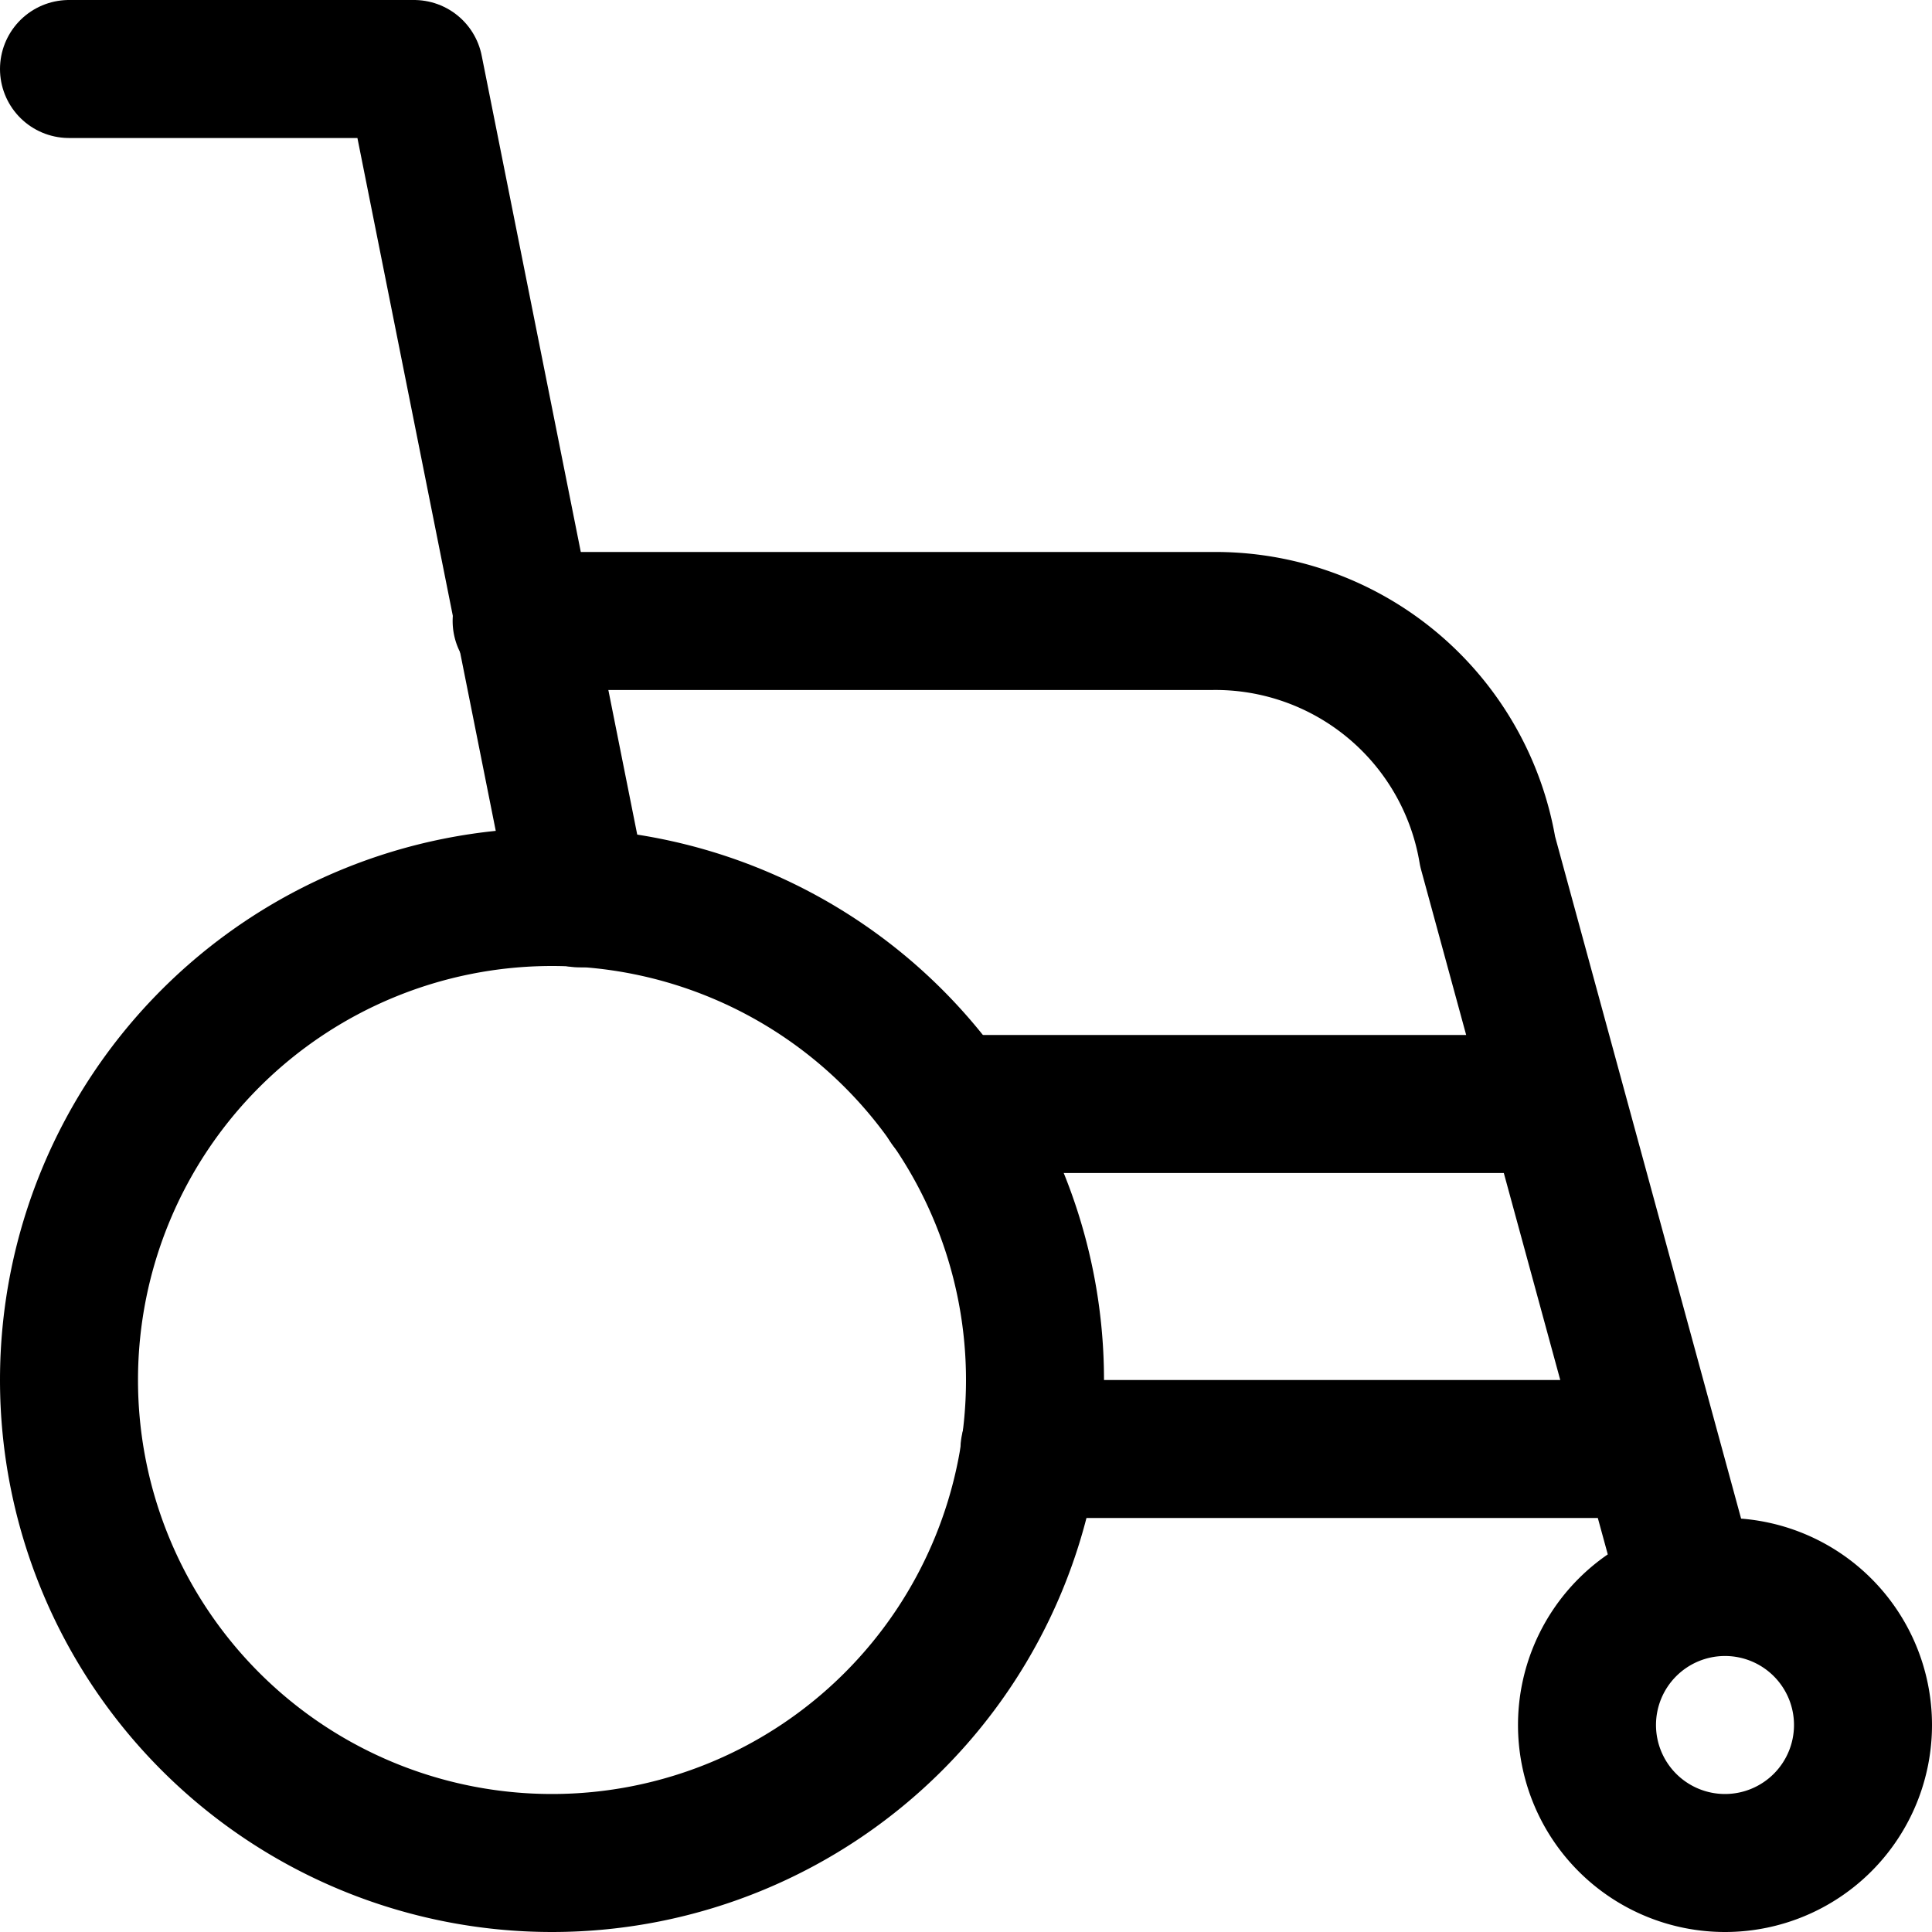 <?xml version="1.0" encoding="utf-8"?>
<!-- Generator: www.svgicons.com -->
<svg xmlns="http://www.w3.org/2000/svg" width="800" height="800" viewBox="0 0 14 14">
<g fill="none" stroke="currentColor" stroke-linecap="round" stroke-linejoin="round"><path d="M4 13.5a3.5 3.5 0 1 0 0-7a3.5 3.5 0 0 0 0 7"/><path d="M4.2 6.51L3 .5H.5"/><path d="M7.46 10.5h4.5l.267.976L10.78 6.17a2 2 0 0 0-2-1.67h-5m7.3 3.5H6.87m5.63 5.5a1 1 0 1 0 0-2a1 1 0 0 0 0 2"/></g>
</svg>